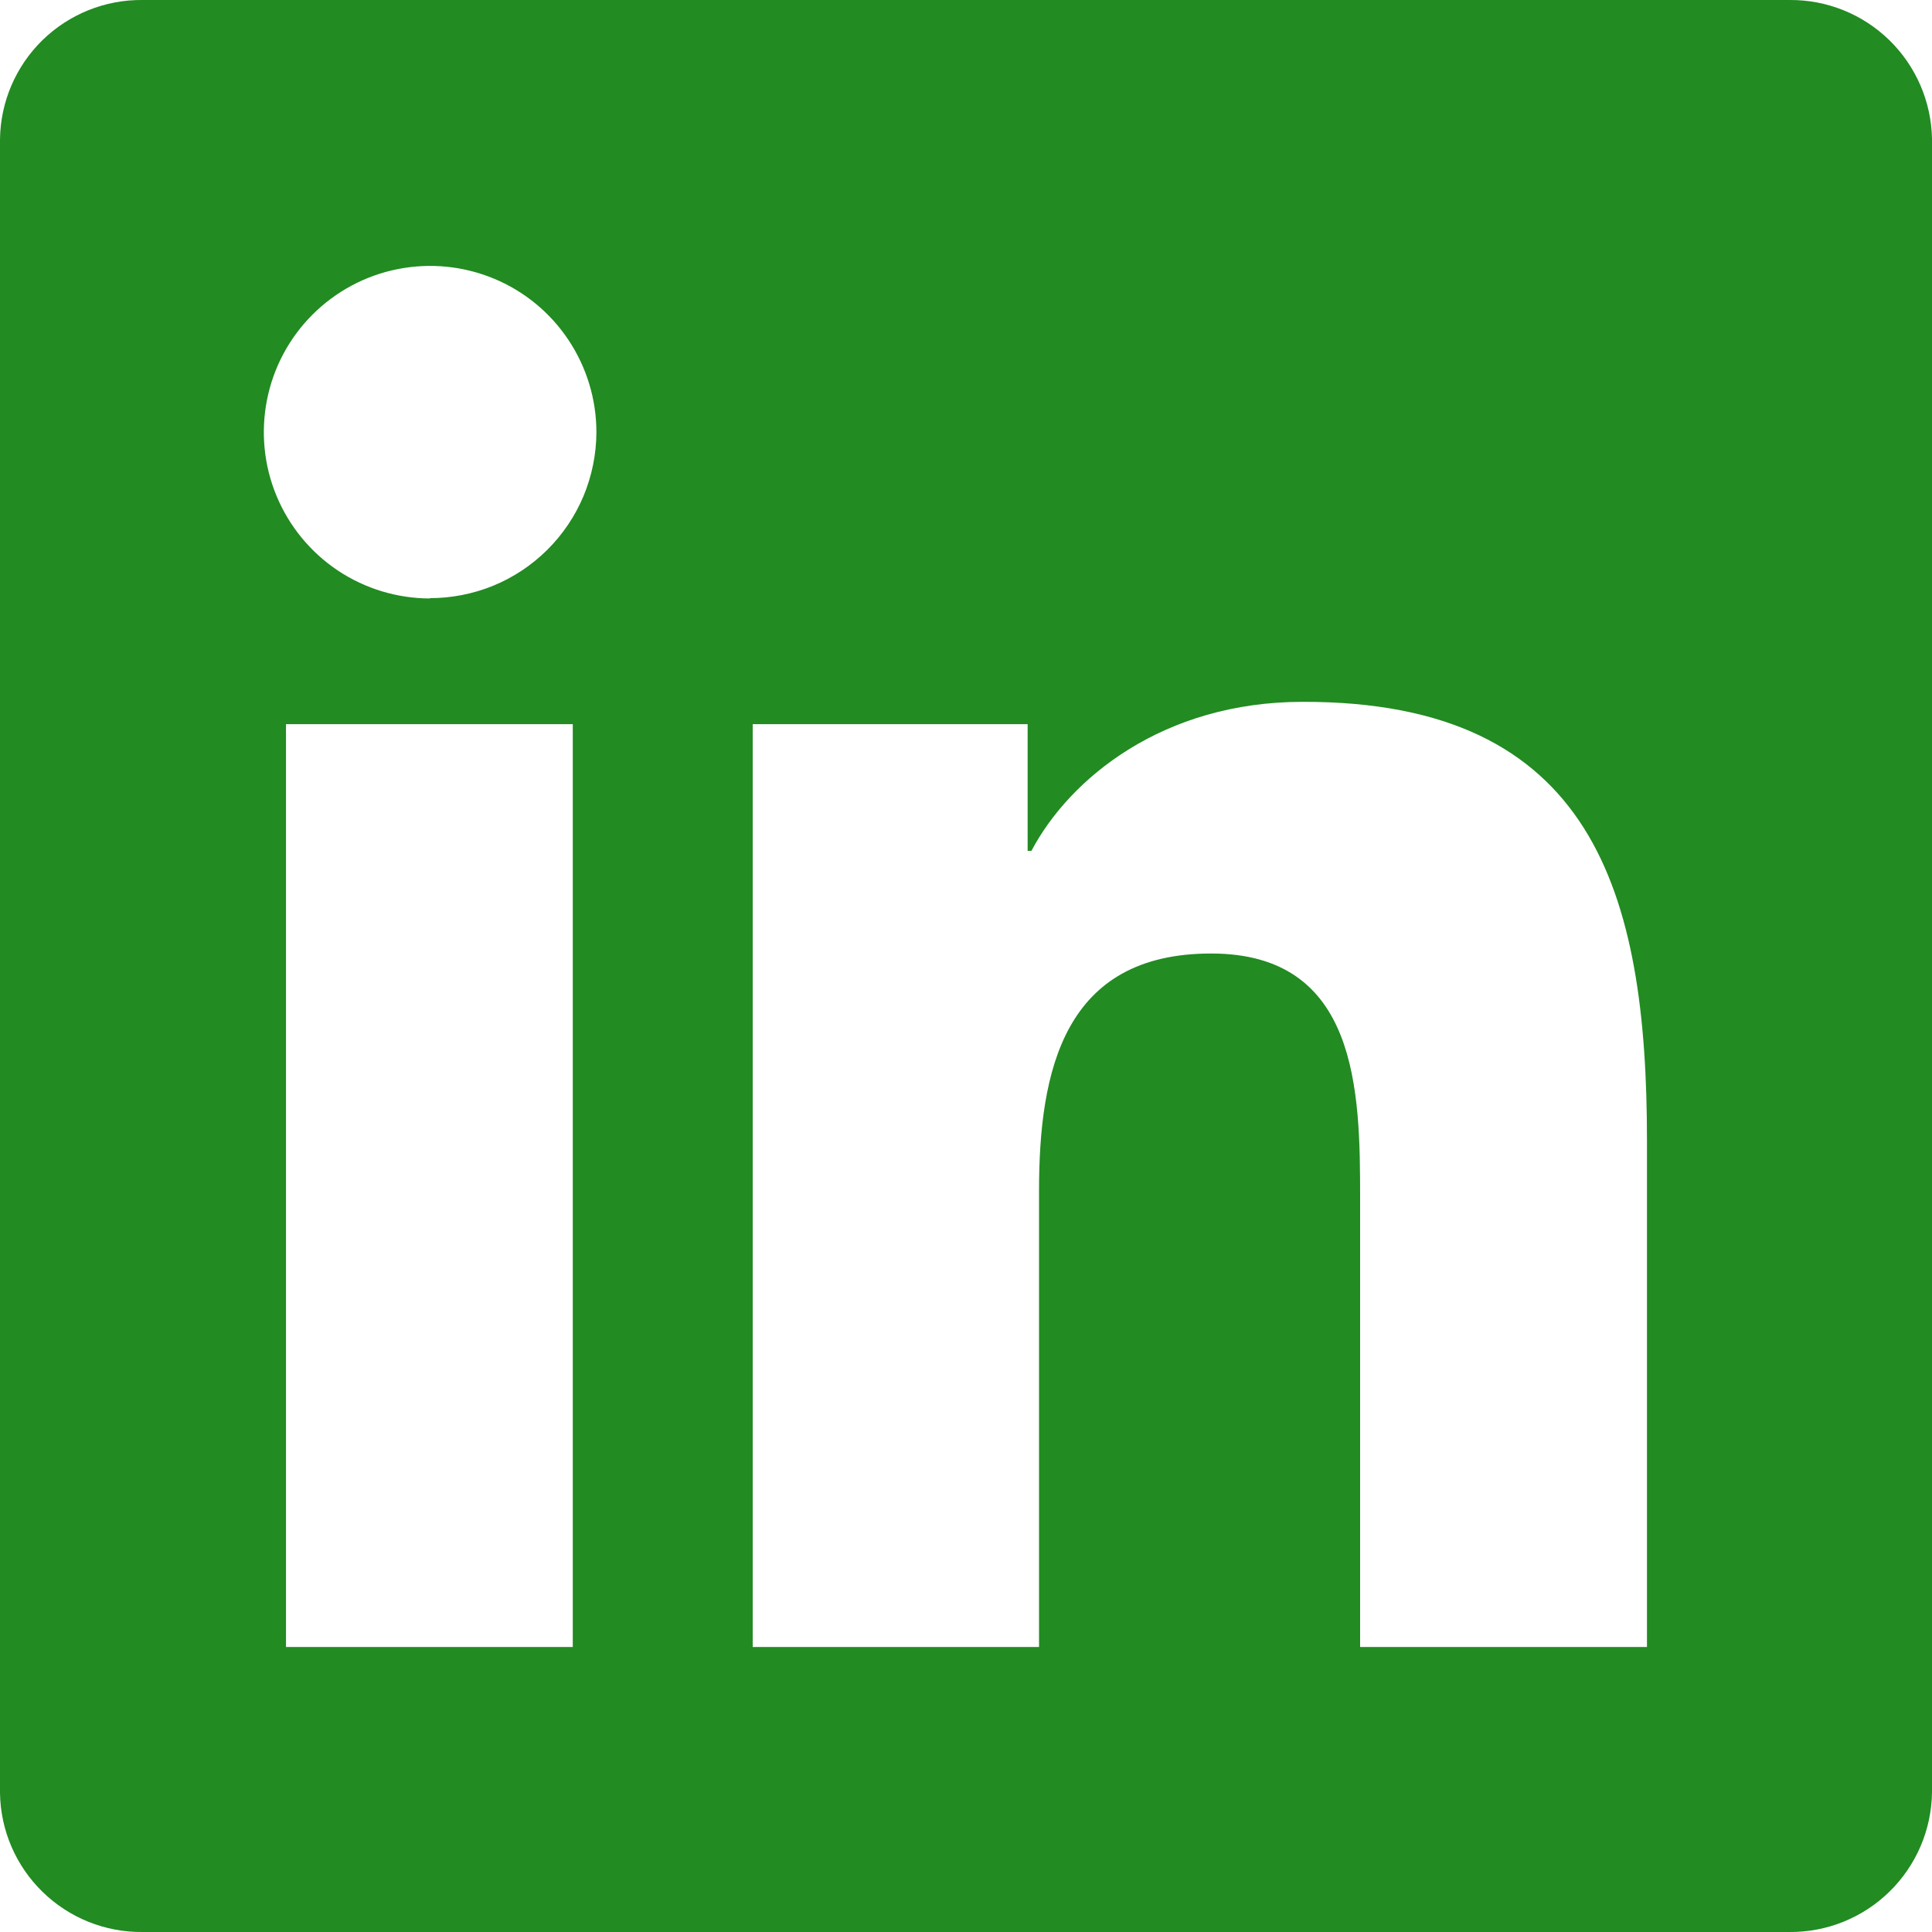 <svg width="30" height="30" viewBox="0 0 30 30" fill="none" xmlns="http://www.w3.org/2000/svg">
<path d="M27.787 0H2.213C1.633 -0.006 1.074 0.219 0.659 0.624C0.244 1.03 0.007 1.584 0 2.164V27.841C0.008 28.42 0.246 28.973 0.661 29.377C1.076 29.782 1.634 30.006 2.213 30H27.787C28.367 30.005 28.926 29.779 29.34 29.373C29.755 28.967 29.992 28.414 30 27.834V2.157C29.99 1.578 29.751 1.027 29.337 0.623C28.922 0.219 28.366 -0.005 27.787 0ZM8.894 25.574H4.441V11.245H8.894V25.574ZM6.681 9.293C6.17 9.293 5.671 9.142 5.246 8.859C4.821 8.575 4.49 8.172 4.294 7.7C4.098 7.229 4.047 6.71 4.146 6.209C4.245 5.707 4.491 5.247 4.852 4.886C5.213 4.525 5.673 4.278 6.174 4.179C6.675 4.079 7.194 4.13 7.666 4.325C8.138 4.52 8.542 4.851 8.825 5.276C9.109 5.701 9.261 6.2 9.261 6.711C9.26 7.05 9.192 7.386 9.062 7.7C8.931 8.013 8.74 8.297 8.499 8.537C8.258 8.776 7.973 8.966 7.659 9.095C7.345 9.223 7.008 9.289 6.669 9.288L6.681 9.293ZM25.574 25.574H21.12V18.602C21.12 16.943 21.091 14.806 18.807 14.806C16.522 14.806 16.134 16.616 16.134 18.494V25.574H11.688V11.245H15.957V13.212H16.016C16.611 12.086 18.061 10.898 20.228 10.898C24.738 10.889 25.574 13.857 25.574 17.705V25.574Z" fill="#228B22"/>
</svg>
